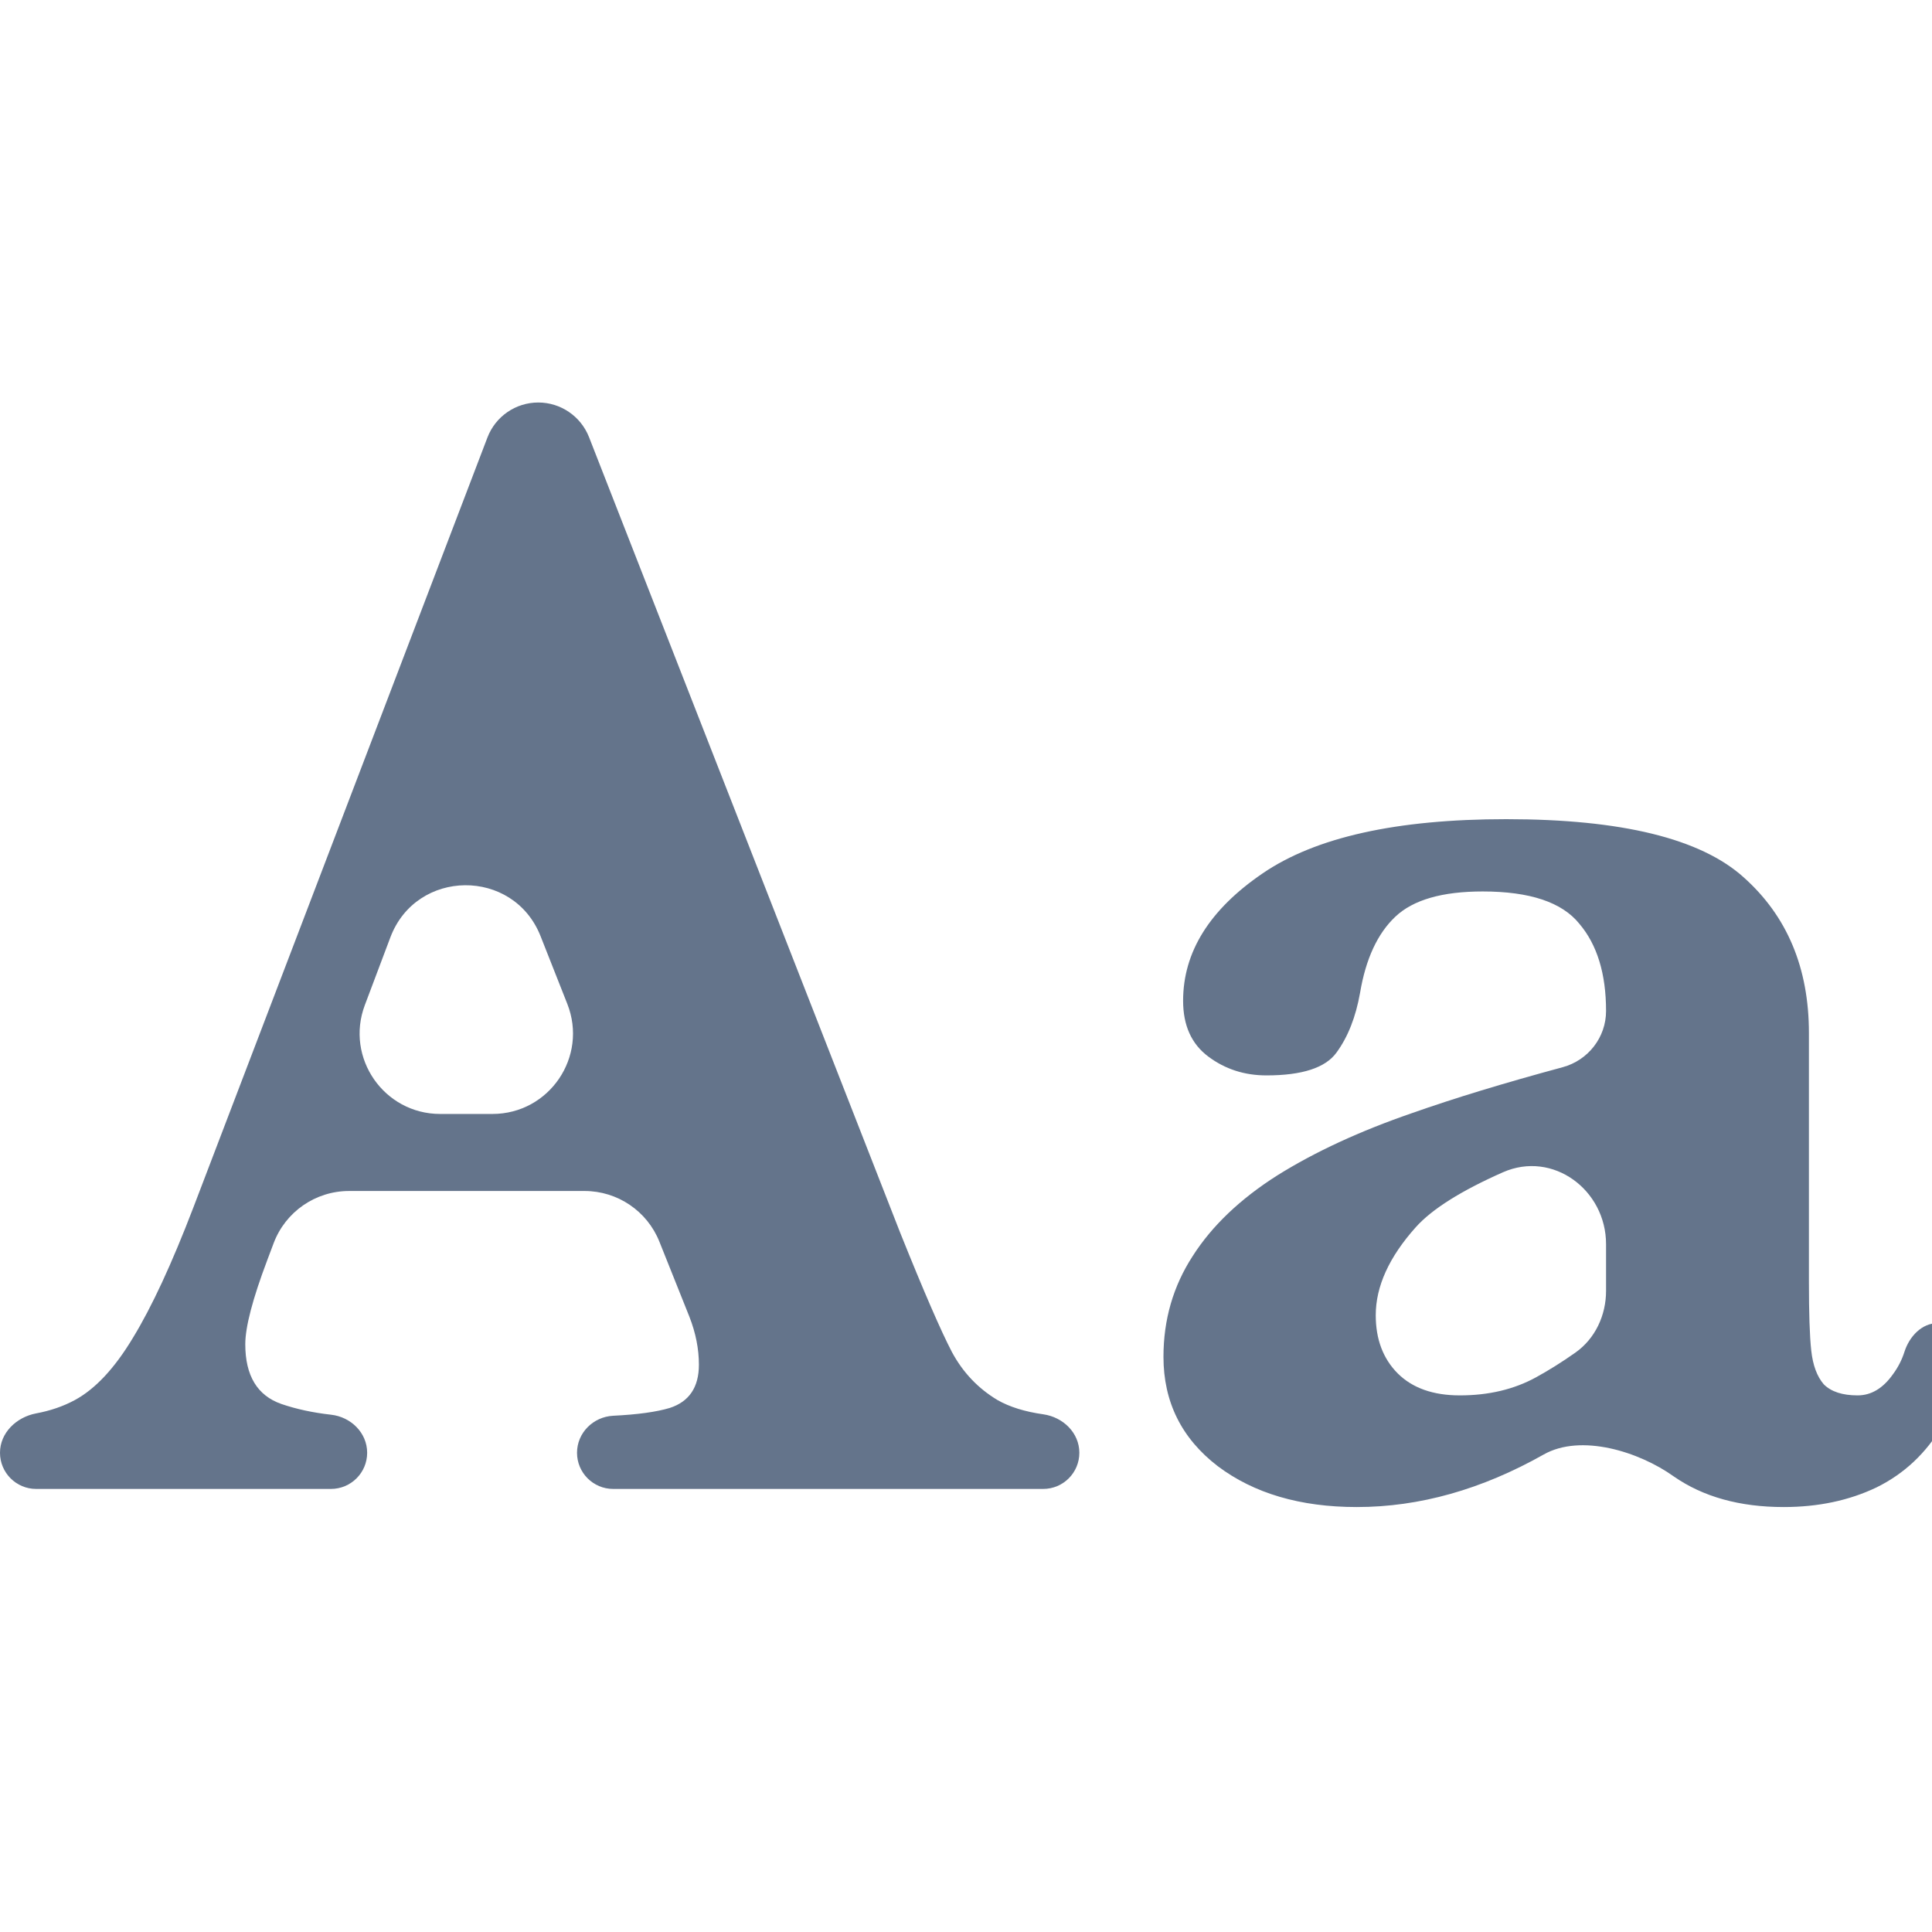 <svg width="24" height="24" viewBox="0 0 24 24" fill="none" xmlns="http://www.w3.org/2000/svg">
<g clip-path="url(#clip0_20631_561)">
<path d="M13.408 18.047C13.408 18.295 13.207 18.496 12.959 18.496H7.617C7.369 18.496 7.168 18.295 7.168 18.047V18.047C7.168 17.799 7.369 17.6 7.617 17.587C7.92 17.572 8.154 17.54 8.32 17.49C8.561 17.412 8.682 17.233 8.682 16.953C8.682 16.758 8.643 16.559 8.564 16.357L8.191 15.424C8.039 15.044 7.671 14.795 7.262 14.795H4.336C3.919 14.795 3.546 15.053 3.399 15.444L3.32 15.654C3.138 16.136 3.047 16.484 3.047 16.699C3.047 17.09 3.197 17.337 3.496 17.441C3.683 17.505 3.889 17.549 4.112 17.574C4.359 17.601 4.561 17.799 4.561 18.047V18.047C4.561 18.295 4.359 18.496 4.111 18.496H0.449C0.201 18.496 0 18.295 0 18.047V18.047C0 17.799 0.203 17.605 0.447 17.558C0.625 17.525 0.785 17.47 0.928 17.393C1.182 17.256 1.423 16.999 1.65 16.621C1.885 16.237 2.135 15.697 2.402 15L6.055 5.435C6.155 5.173 6.406 5 6.687 5V5C6.965 5 7.215 5.171 7.317 5.43L11.182 15.312C11.475 16.042 11.69 16.537 11.826 16.797C11.963 17.051 12.152 17.249 12.393 17.393C12.543 17.478 12.733 17.537 12.96 17.569C13.206 17.604 13.408 17.799 13.408 18.047V18.047ZM6.117 13.838C6.823 13.838 7.307 13.127 7.047 12.47L6.715 11.629C6.378 10.778 5.171 10.789 4.849 11.645L4.532 12.486C4.286 13.14 4.77 13.838 5.468 13.838H6.117Z" fill="#64748B"/>
<path d="M24.072 16.436C24.272 16.436 24.436 16.598 24.414 16.796C24.376 17.139 24.282 17.442 24.131 17.705C23.929 18.05 23.656 18.307 23.311 18.477C22.972 18.639 22.588 18.721 22.158 18.721C21.611 18.721 21.156 18.594 20.791 18.34V18.34C20.36 18.032 19.639 17.807 19.177 18.068C18.406 18.503 17.633 18.721 16.855 18.721C16.152 18.721 15.576 18.551 15.127 18.213C14.678 17.868 14.453 17.415 14.453 16.855C14.453 16.393 14.574 15.977 14.815 15.605C15.055 15.228 15.407 14.893 15.869 14.6C16.338 14.307 16.895 14.05 17.539 13.828C18.06 13.644 18.684 13.454 19.413 13.257C19.729 13.171 19.951 12.886 19.951 12.559V12.559C19.951 12.096 19.84 11.735 19.619 11.475C19.404 11.208 19.004 11.074 18.418 11.074C17.917 11.074 17.555 11.178 17.334 11.387C17.113 11.595 16.966 11.911 16.895 12.334C16.842 12.633 16.745 12.881 16.602 13.076C16.465 13.265 16.175 13.359 15.732 13.359C15.459 13.359 15.218 13.281 15.01 13.125C14.801 12.969 14.697 12.738 14.697 12.432C14.697 11.826 15.026 11.299 15.684 10.85C16.341 10.4 17.35 10.176 18.711 10.176C20.143 10.176 21.126 10.417 21.66 10.898C22.201 11.38 22.471 12.025 22.471 12.832V15.918C22.471 16.309 22.48 16.595 22.5 16.777C22.52 16.96 22.572 17.1 22.656 17.197C22.747 17.288 22.887 17.334 23.076 17.334C23.245 17.334 23.392 17.246 23.516 17.07C23.578 16.986 23.626 16.893 23.658 16.792C23.719 16.602 23.873 16.436 24.072 16.436V16.436ZM19.571 16.802C19.817 16.628 19.951 16.338 19.951 16.036V15.456C19.951 14.78 19.29 14.29 18.671 14.562C18.151 14.792 17.79 15.019 17.588 15.244C17.256 15.615 17.09 15.98 17.09 16.338C17.09 16.637 17.181 16.878 17.363 17.061C17.546 17.243 17.803 17.334 18.135 17.334C18.493 17.334 18.809 17.259 19.082 17.109C19.239 17.023 19.402 16.921 19.571 16.802Z" fill="#64748B"/>
</g>
<defs>
<clipPath id="clip0_20631_561">
<rect width="24" height="24" fill="white"/>
</clipPath>
</defs>
</svg>
